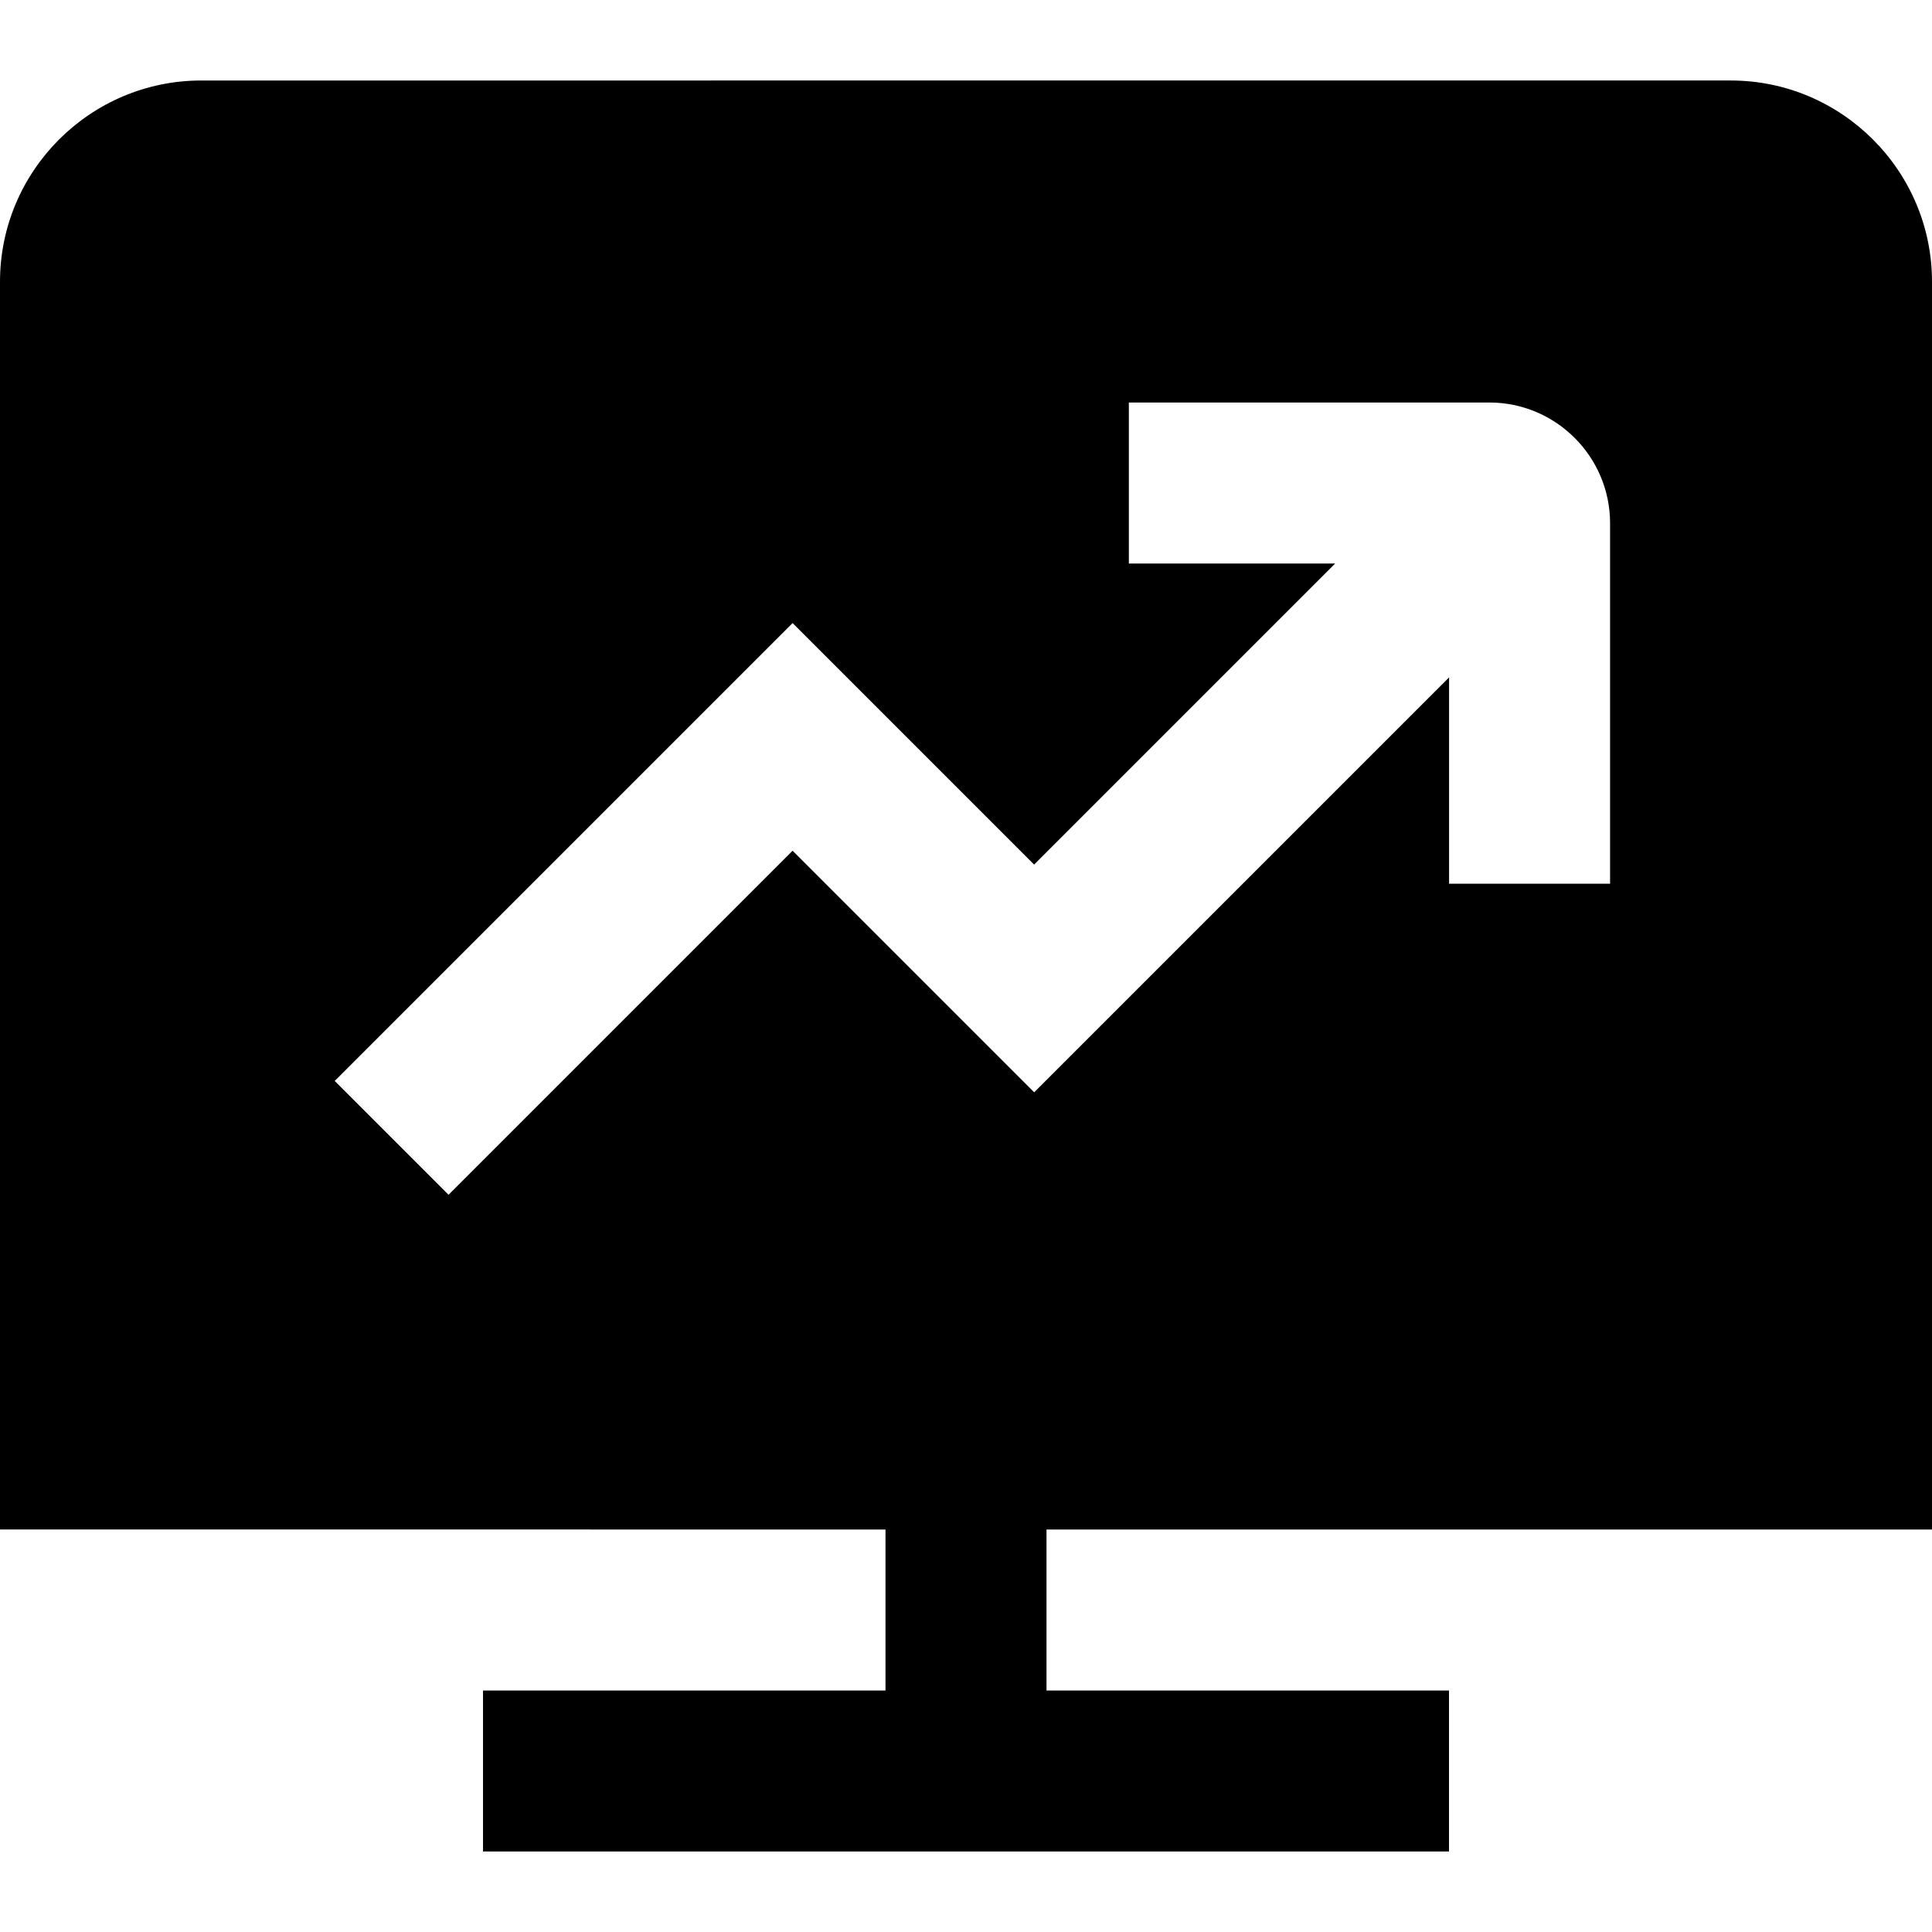 <?xml version="1.0" encoding="UTF-8"?>
<svg xmlns="http://www.w3.org/2000/svg" id="Layer_1" data-name="Layer 1" viewBox="0 0 24 24">
  <path d="M24,19V3.5c0-1.378-1.122-2.5-2.5-2.5H2.5C1.122,1,0,2.122,0,3.5v15.5H11v2H6v2h12v-2h-5v-2h11Zm-11.154-5.432l-3-3-4.274,4.274-1.414-1.414,5.688-5.688,3,3,3.74-3.74h-2.563v-2h4.478c.827,0,1.5,.673,1.5,1.5v4.478h-2v-2.563l-5.154,5.154Z"/>
</svg>
